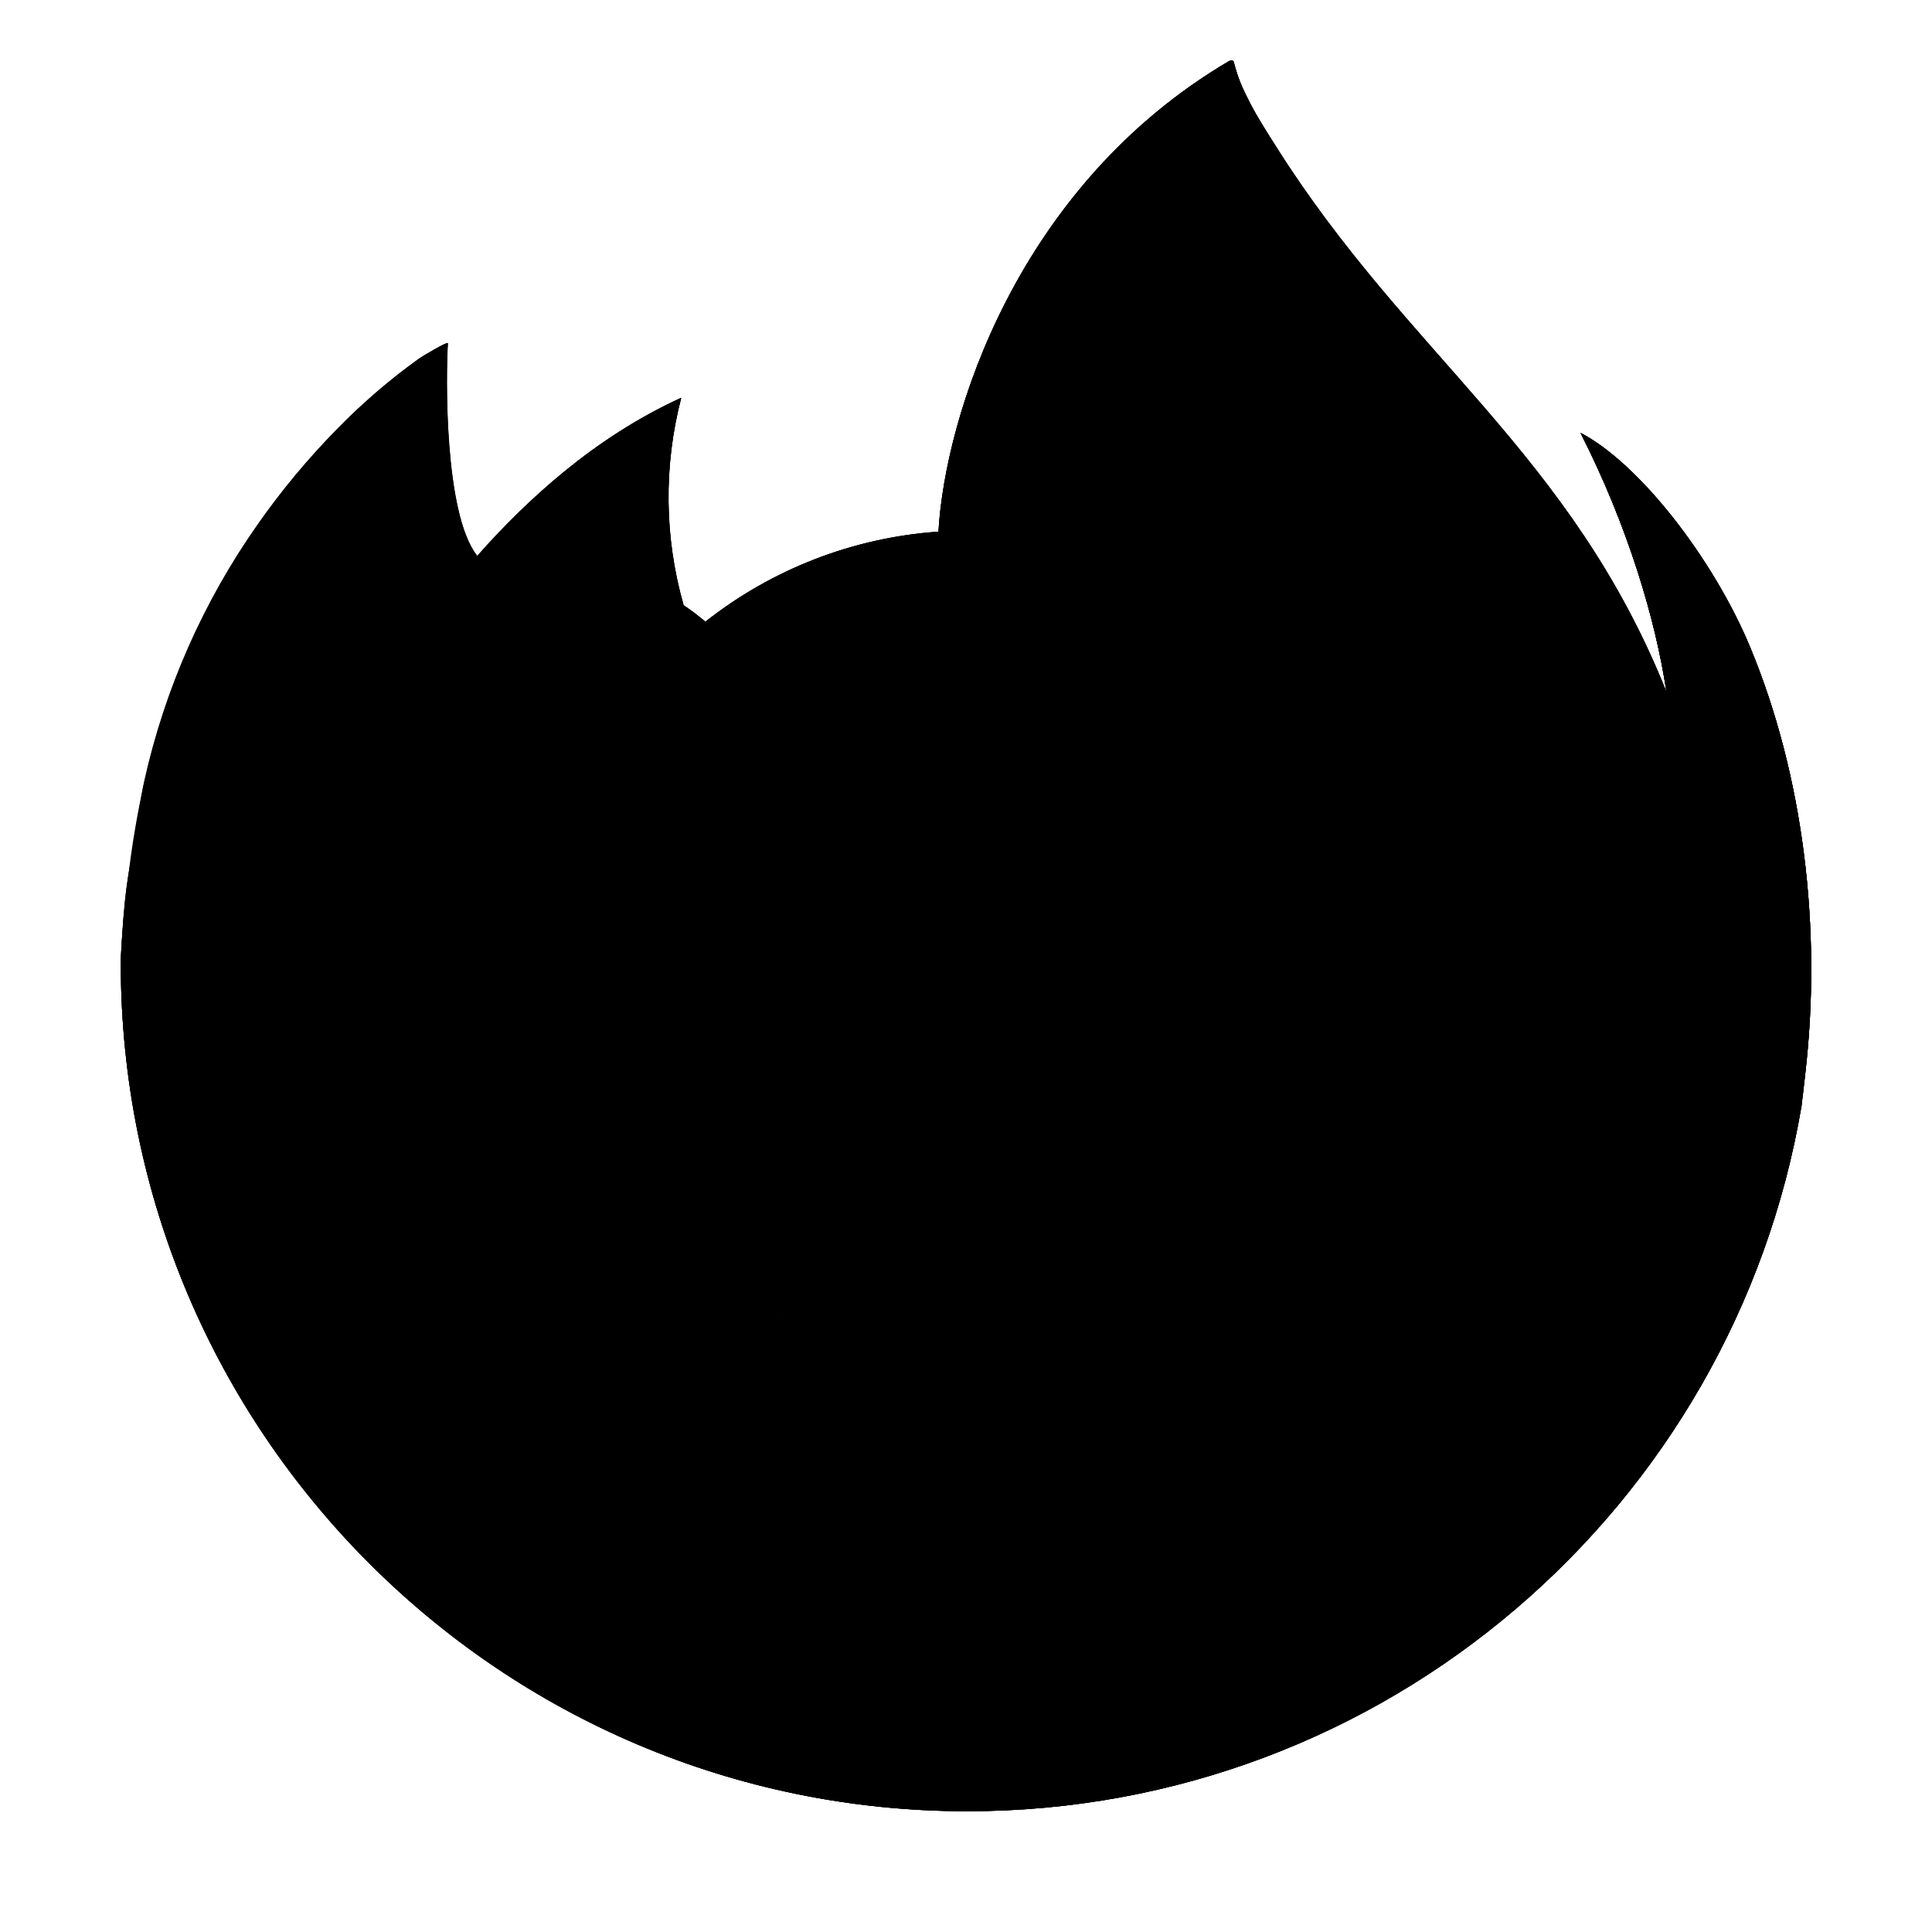<svg width="32" height="32" viewBox="0 0 32 32" fill="none" xmlns="http://www.w3.org/2000/svg">
<path d="M28.991 10.726C28.382 9.257 27.147 7.671 26.178 7.17C26.967 8.72 27.423 10.275 27.598 11.434C27.598 11.434 27.598 11.443 27.601 11.458C26.016 7.498 23.328 5.901 21.133 2.424C21.021 2.249 20.91 2.073 20.802 1.886C20.741 1.78 20.691 1.684 20.648 1.593C20.557 1.418 20.487 1.232 20.439 1.04C20.439 1.031 20.436 1.022 20.43 1.015C20.424 1.008 20.416 1.003 20.407 1.002C20.398 0.999 20.389 0.999 20.381 1.002C20.378 1.003 20.376 1.004 20.374 1.006C20.371 1.006 20.367 1.01 20.364 1.011L20.37 1.004C16.848 3.071 15.654 6.894 15.544 8.808C14.137 8.904 12.791 9.424 11.683 10.298C11.567 10.2 11.446 10.108 11.32 10.023C11.001 8.903 10.987 7.717 11.281 6.589C9.841 7.247 8.721 8.285 7.907 9.203H7.9C7.344 8.497 7.383 6.17 7.415 5.684C7.408 5.654 7.001 5.897 6.948 5.933C6.458 6.284 5.999 6.678 5.578 7.11C5.099 7.597 4.661 8.123 4.269 8.683C3.368 9.963 2.728 11.41 2.388 12.94C2.381 12.97 2.376 13.002 2.369 13.033C2.343 13.156 2.248 13.775 2.231 13.91V13.941C2.107 14.58 2.03 15.228 2 15.879V15.951C2 23.71 8.276 30 16.018 30C22.952 30 28.709 24.955 29.836 18.328C29.86 18.148 29.879 17.967 29.9 17.786C30.179 15.376 29.869 12.844 28.991 10.726ZM12.833 21.724C12.898 21.755 12.96 21.789 13.027 21.82L13.036 21.826C12.969 21.793 12.901 21.759 12.833 21.724H12.833ZM27.602 11.464V11.451V11.466V11.464Z" fill="url(#paint0_linear_4261_2370)" style=""/>
<path d="M28.99 10.726C28.381 9.257 27.147 7.671 26.178 7.17C26.967 8.72 27.423 10.275 27.597 11.434V11.463C28.92 15.057 28.199 18.712 27.161 20.945C25.554 24.4 21.666 27.942 15.577 27.769C9.005 27.582 3.211 22.689 2.129 16.284C1.932 15.274 2.129 14.761 2.228 13.941C2.108 14.572 2.061 14.755 2.001 15.879V15.951C2.001 23.71 8.278 30 16.02 30C22.953 30 28.71 24.955 29.838 18.328C29.861 18.148 29.88 17.967 29.901 17.786C30.178 15.376 29.869 12.844 28.99 10.726Z" fill="url(#paint1_radial_4261_2370)" style=""/>
<path d="M28.99 10.726C28.381 9.257 27.147 7.671 26.178 7.17C26.967 8.72 27.423 10.275 27.597 11.434V11.463C28.92 15.057 28.199 18.712 27.161 20.945C25.554 24.4 21.666 27.942 15.577 27.769C9.005 27.582 3.211 22.689 2.129 16.284C1.932 15.274 2.129 14.761 2.228 13.941C2.108 14.572 2.061 14.755 2.001 15.879V15.951C2.001 23.71 8.278 30 16.02 30C22.953 30 28.71 24.955 29.838 18.328C29.861 18.148 29.88 17.967 29.901 17.786C30.178 15.376 29.869 12.844 28.99 10.726Z" fill="url(#paint2_radial_4261_2370)" style=""/>
<path d="M22.178 12.377C22.209 12.399 22.236 12.421 22.265 12.442C21.913 11.816 21.475 11.243 20.963 10.74C16.606 6.373 19.821 1.271 20.363 1.011L20.369 1.004C16.847 3.071 15.653 6.894 15.543 8.808C15.706 8.797 15.869 8.783 16.035 8.783C18.663 8.783 20.952 10.231 22.178 12.377Z" fill="url(#paint3_radial_4261_2370)" style=""/>
<path d="M16.044 13.25C16.021 13.6 14.79 14.805 14.358 14.805C10.372 14.805 9.725 17.221 9.725 17.221C9.9 19.257 11.315 20.933 13.027 21.82C13.105 21.86 13.184 21.896 13.261 21.933C13.398 21.991 13.535 22.049 13.672 22.102C14.26 22.309 14.874 22.427 15.496 22.452C22.483 22.781 23.838 14.08 18.795 11.553C20.086 11.328 21.427 11.849 22.175 12.376C20.95 10.23 18.66 8.781 16.033 8.781C15.866 8.781 15.704 8.795 15.54 8.806C14.134 8.904 12.79 9.424 11.683 10.298C11.897 10.48 12.138 10.722 12.646 11.223C13.6 12.166 16.039 13.136 16.044 13.25Z" fill="url(#paint4_radial_4261_2370)" style=""/>
<path d="M16.044 13.25C16.021 13.6 14.79 14.805 14.358 14.805C10.372 14.805 9.725 17.221 9.725 17.221C9.9 19.257 11.315 20.933 13.027 21.82C13.105 21.86 13.184 21.896 13.261 21.933C13.398 21.991 13.535 22.049 13.672 22.102C14.26 22.309 14.874 22.427 15.496 22.452C22.483 22.781 23.838 14.08 18.795 11.553C20.086 11.328 21.427 11.849 22.175 12.376C20.95 10.23 18.66 8.781 16.033 8.781C15.866 8.781 15.704 8.795 15.54 8.806C14.134 8.904 12.79 9.424 11.683 10.298C11.897 10.48 12.138 10.722 12.646 11.223C13.6 12.166 16.039 13.136 16.044 13.25Z" fill="url(#paint5_radial_4261_2370)" style=""/>
<path d="M11.032 9.831C11.146 9.905 11.239 9.967 11.324 10.023C11.004 8.903 10.991 7.717 11.285 6.589C9.844 7.247 8.724 8.285 7.91 9.203C7.976 9.201 10.009 9.164 11.032 9.831Z" fill="url(#paint6_radial_4261_2370)" style=""/>
<path d="M2.129 16.284C3.211 22.688 9.005 27.582 15.582 27.769C21.67 27.942 25.557 24.4 27.166 20.945C28.204 18.711 28.925 15.057 27.602 11.463V11.436C27.602 11.44 27.602 11.444 27.605 11.46C28.102 14.714 26.451 17.867 23.869 19.999C23.866 20.005 23.864 20.011 23.861 20.017C18.83 24.122 14.016 22.494 13.041 21.829C12.974 21.796 12.905 21.762 12.838 21.727C9.904 20.324 8.693 17.644 8.952 15.347C6.476 15.347 5.632 13.253 5.632 13.253C5.632 13.253 7.855 11.664 10.786 13.046C13.5 14.326 16.049 13.254 16.049 13.253C16.044 13.139 13.604 12.166 12.653 11.227C12.145 10.725 11.903 10.483 11.689 10.302C11.573 10.203 11.452 10.112 11.326 10.027C11.243 9.968 11.152 9.91 11.035 9.834C10.012 9.168 7.979 9.205 7.912 9.207H7.905C7.349 8.501 7.388 6.174 7.42 5.688C7.414 5.657 7.006 5.9 6.953 5.937C6.463 6.288 6.004 6.681 5.583 7.113C5.104 7.6 4.666 8.126 4.274 8.686C3.373 9.967 2.733 11.414 2.393 12.943C2.382 12.97 1.883 15.152 2.129 16.284Z" fill="url(#paint7_radial_4261_2370)" style=""/>
<path d="M20.964 10.74C21.476 11.243 21.914 11.816 22.266 12.442C22.339 12.497 22.409 12.556 22.476 12.618C25.654 15.55 23.991 19.701 23.865 19.999C26.447 17.867 28.098 14.715 27.601 11.46C26.016 7.498 23.328 5.901 21.133 2.424C21.022 2.249 20.911 2.073 20.802 1.886C20.741 1.78 20.692 1.684 20.648 1.593C20.558 1.418 20.487 1.232 20.439 1.04C20.439 1.031 20.436 1.022 20.431 1.015C20.425 1.008 20.416 1.003 20.407 1.002C20.399 0.999 20.39 0.999 20.381 1.002C20.379 1.003 20.377 1.004 20.375 1.006C20.371 1.006 20.368 1.01 20.364 1.011C19.822 1.271 16.607 6.373 20.964 10.74Z" fill="url(#paint8_radial_4261_2370)" style=""/>
<path d="M22.475 12.615C22.408 12.553 22.338 12.494 22.265 12.439C22.236 12.418 22.207 12.396 22.177 12.374C21.429 11.848 20.089 11.327 18.798 11.552C23.84 14.079 22.486 22.78 15.499 22.451C14.877 22.426 14.262 22.308 13.675 22.1C13.538 22.049 13.4 21.992 13.263 21.931C13.184 21.895 13.105 21.859 13.03 21.819L13.039 21.825C14.014 22.491 18.828 24.12 23.859 20.012C23.859 20.012 23.862 20.005 23.867 19.994C23.991 19.701 25.654 15.55 22.475 12.615Z" fill="url(#paint9_radial_4261_2370)" style=""/>
<path d="M9.726 17.221C9.726 17.221 10.373 14.805 14.359 14.805C14.79 14.805 16.022 13.599 16.045 13.25C16.068 12.9 13.496 14.323 10.782 13.043C7.851 11.661 5.628 13.25 5.628 13.25C5.628 13.25 6.472 15.344 8.948 15.344C8.689 17.64 9.9 20.319 12.834 21.724C12.899 21.755 12.961 21.789 13.028 21.82C11.316 20.935 9.903 19.257 9.726 17.221Z" fill="url(#paint10_radial_4261_2370)" style=""/>
<path d="M28.991 10.726C28.382 9.257 27.147 7.671 26.178 7.17C26.967 8.72 27.423 10.275 27.598 11.434C27.598 11.434 27.598 11.443 27.601 11.458C26.016 7.498 23.328 5.901 21.133 2.424C21.021 2.249 20.91 2.073 20.802 1.886C20.741 1.78 20.691 1.684 20.648 1.593C20.557 1.418 20.487 1.232 20.439 1.04C20.439 1.031 20.436 1.022 20.43 1.015C20.424 1.008 20.416 1.003 20.407 1.002C20.398 0.999 20.389 0.999 20.381 1.002C20.378 1.003 20.376 1.004 20.374 1.006C20.371 1.006 20.367 1.01 20.364 1.011L20.37 1.004C16.848 3.071 15.654 6.894 15.544 8.808C15.707 8.797 15.87 8.783 16.036 8.783C18.664 8.783 20.953 10.231 22.179 12.377C21.43 11.851 20.09 11.33 18.799 11.555C23.841 14.082 22.487 22.783 15.5 22.454C14.878 22.429 14.263 22.311 13.676 22.103C13.539 22.052 13.402 21.995 13.264 21.934C13.185 21.898 13.106 21.862 13.031 21.822L13.04 21.827C12.973 21.795 12.905 21.761 12.837 21.726C12.902 21.757 12.964 21.791 13.031 21.822C11.316 20.935 9.902 19.257 9.725 17.221C9.725 17.221 10.372 14.805 14.359 14.805C14.79 14.805 16.022 13.599 16.044 13.25C16.039 13.136 13.6 12.163 12.648 11.223C12.14 10.722 11.899 10.48 11.685 10.298C11.569 10.2 11.448 10.108 11.322 10.023C11.003 8.903 10.989 7.717 11.283 6.589C9.843 7.247 8.723 8.285 7.908 9.203H7.902C7.346 8.497 7.385 6.17 7.417 5.684C7.41 5.654 7.003 5.897 6.95 5.933C6.459 6.284 6.001 6.678 5.58 7.11C5.101 7.597 4.663 8.123 4.271 8.683C3.369 9.963 2.73 11.41 2.39 12.94C2.383 12.97 2.377 13.002 2.371 13.033C2.345 13.156 2.226 13.784 2.209 13.918C2.209 13.908 2.209 13.929 2.209 13.918C2.1 14.567 2.03 15.222 2 15.879V15.951C2 23.71 8.276 30 16.018 30C22.952 30 28.709 24.955 29.836 18.328C29.86 18.148 29.879 17.967 29.9 17.786C30.179 15.376 29.869 12.844 28.991 10.726ZM27.6 11.448V11.463V11.448Z" fill="url(#paint11_linear_4261_2370)" style=""/>
<defs>
<linearGradient id="paint0_linear_4261_2370" x1="27.135" y1="5.493" x2="3.814" y2="27.944" gradientUnits="userSpaceOnUse">
<stop offset="0.05" stop-color="#FFF44F" style="stop-color:#FFF44F;stop-color:color(display-p3 1 0.957 0.31);stop-opacity:1;"/>
<stop offset="0.11" stop-color="#FFE847" style="stop-color:#FFE847;stop-color:color(display-p3 1 0.91 0.278);stop-opacity:1;"/>
<stop offset="0.22" stop-color="#FFC830" style="stop-color:#FFC830;stop-color:color(display-p3 1 0.784 0.188);stop-opacity:1;"/>
<stop offset="0.37" stop-color="#FF980E" style="stop-color:#FF980E;stop-color:color(display-p3 1 0.596 0.055);stop-opacity:1;"/>
<stop offset="0.4" stop-color="#FF8B16" style="stop-color:#FF8B16;stop-color:color(display-p3 1 0.545 0.086);stop-opacity:1;"/>
<stop offset="0.46" stop-color="#FF672A" style="stop-color:#FF672A;stop-color:color(display-p3 1 0.404 0.165);stop-opacity:1;"/>
<stop offset="0.53" stop-color="#FF3647" style="stop-color:#FF3647;stop-color:color(display-p3 1 0.212 0.278);stop-opacity:1;"/>
<stop offset="0.7" stop-color="#E31587" style="stop-color:#E31587;stop-color:color(display-p3 0.89 0.082 0.529);stop-opacity:1;"/>
</linearGradient>
<radialGradient id="paint1_radial_4261_2370" cx="0" cy="0" r="1" gradientUnits="userSpaceOnUse" gradientTransform="translate(26.059 4.219) scale(29.225 29.289)">
<stop offset="0.13" stop-color="#FFBD4F" style="stop-color:#FFBD4F;stop-color:color(display-p3 1 0.741 0.31);stop-opacity:1;"/>
<stop offset="0.19" stop-color="#FFAC31" style="stop-color:#FFAC31;stop-color:color(display-p3 1 0.674 0.192);stop-opacity:1;"/>
<stop offset="0.25" stop-color="#FF9D17" style="stop-color:#FF9D17;stop-color:color(display-p3 1 0.616 0.09);stop-opacity:1;"/>
<stop offset="0.28" stop-color="#FF980E" style="stop-color:#FF980E;stop-color:color(display-p3 1 0.596 0.055);stop-opacity:1;"/>
<stop offset="0.4" stop-color="#FF563B" style="stop-color:#FF563B;stop-color:color(display-p3 1 0.337 0.231);stop-opacity:1;"/>
<stop offset="0.47" stop-color="#FF3750" style="stop-color:#FF3750;stop-color:color(display-p3 1 0.216 0.314);stop-opacity:1;"/>
<stop offset="0.71" stop-color="#F5156C" style="stop-color:#F5156C;stop-color:color(display-p3 0.961 0.082 0.423);stop-opacity:1;"/>
<stop offset="0.78" stop-color="#EB0878" style="stop-color:#EB0878;stop-color:color(display-p3 0.922 0.031 0.471);stop-opacity:1;"/>
<stop offset="0.86" stop-color="#E50080" style="stop-color:#E50080;stop-color:color(display-p3 0.898 0 0.502);stop-opacity:1;"/>
</radialGradient>
<radialGradient id="paint2_radial_4261_2370" cx="0" cy="0" r="1" gradientUnits="userSpaceOnUse" gradientTransform="translate(15.38 16.192) scale(29.225 29.289)">
<stop offset="0.3" stop-color="#960E18" style="stop-color:#960E18;stop-color:color(display-p3 0.588 0.055 0.094);stop-opacity:1;"/>
<stop offset="0.35" stop-color="#B11927" stop-opacity="0.74" style="stop-color:#B11927;stop-color:color(display-p3 0.694 0.098 0.153);stop-opacity:0.74;"/>
<stop offset="0.43" stop-color="#DB293D" stop-opacity="0.34" style="stop-color:#DB293D;stop-color:color(display-p3 0.859 0.161 0.239);stop-opacity:0.34;"/>
<stop offset="0.5" stop-color="#F5334B" stop-opacity="0.09" style="stop-color:#F5334B;stop-color:color(display-p3 0.961 0.2 0.294);stop-opacity:0.09;"/>
<stop offset="0.53" stop-color="#FF3750" stop-opacity="0" style="stop-color:none;stop-opacity:0;"/>
</radialGradient>
<radialGradient id="paint3_radial_4261_2370" cx="0" cy="0" r="1" gradientUnits="userSpaceOnUse" gradientTransform="translate(18.904 -2.428) scale(21.172 21.218)">
<stop offset="0.13" stop-color="#FFF44F" style="stop-color:#FFF44F;stop-color:color(display-p3 1 0.957 0.31);stop-opacity:1;"/>
<stop offset="0.25" stop-color="#FFDC3E" style="stop-color:#FFDC3E;stop-color:color(display-p3 1 0.863 0.243);stop-opacity:1;"/>
<stop offset="0.51" stop-color="#FF9D12" style="stop-color:#FF9D12;stop-color:color(display-p3 1 0.616 0.071);stop-opacity:1;"/>
<stop offset="0.53" stop-color="#FF980E" style="stop-color:#FF980E;stop-color:color(display-p3 1 0.596 0.055);stop-opacity:1;"/>
</radialGradient>
<radialGradient id="paint4_radial_4261_2370" cx="0" cy="0" r="1" gradientUnits="userSpaceOnUse" gradientTransform="translate(12.148 23.843) scale(13.915 13.945)">
<stop offset="0.35" stop-color="#3A8EE6" style="stop-color:#3A8EE6;stop-color:color(display-p3 0.228 0.557 0.902);stop-opacity:1;"/>
<stop offset="0.47" stop-color="#5C79F0" style="stop-color:#5C79F0;stop-color:color(display-p3 0.361 0.474 0.941);stop-opacity:1;"/>
<stop offset="0.67" stop-color="#9059FF" style="stop-color:#9059FF;stop-color:color(display-p3 0.565 0.349 1);stop-opacity:1;"/>
<stop offset="1" stop-color="#C139E6" style="stop-color:#C139E6;stop-color:color(display-p3 0.757 0.224 0.902);stop-opacity:1;"/>
</radialGradient>
<radialGradient id="paint5_radial_4261_2370" cx="0" cy="0" r="1" gradientUnits="userSpaceOnUse" gradientTransform="translate(15.8 12.712) rotate(-13.927) scale(7.373 8.679)">
<stop offset="0.21" stop-color="#9059FF" stop-opacity="0" style="stop-color:none;stop-opacity:0;"/>
<stop offset="0.28" stop-color="#8C4FF3" stop-opacity="0.06" style="stop-color:#8C4FF3;stop-color:color(display-p3 0.549 0.31 0.953);stop-opacity:0.06;"/>
<stop offset="0.75" stop-color="#7716A8" stop-opacity="0.45" style="stop-color:#7716A8;stop-color:color(display-p3 0.467 0.086 0.659);stop-opacity:0.45;"/>
<stop offset="0.97" stop-color="#6E008B" stop-opacity="0.6" style="stop-color:#6E008B;stop-color:color(display-p3 0.431 0 0.545);stop-opacity:0.6;"/>
</radialGradient>
<radialGradient id="paint6_radial_4261_2370" cx="0" cy="0" r="1" gradientUnits="userSpaceOnUse" gradientTransform="translate(15.012 3.02) scale(10.011 10.033)">
<stop stop-color="#FFE226" style="stop-color:#FFE226;stop-color:color(display-p3 1 0.886 0.149);stop-opacity:1;"/>
<stop offset="0.12" stop-color="#FFDB27" style="stop-color:#FFDB27;stop-color:color(display-p3 1 0.859 0.153);stop-opacity:1;"/>
<stop offset="0.3" stop-color="#FFC82A" style="stop-color:#FFC82A;stop-color:color(display-p3 1 0.784 0.165);stop-opacity:1;"/>
<stop offset="0.5" stop-color="#FFA930" style="stop-color:#FFA930;stop-color:color(display-p3 1 0.663 0.188);stop-opacity:1;"/>
<stop offset="0.73" stop-color="#FF7E37" style="stop-color:#FF7E37;stop-color:color(display-p3 1 0.494 0.216);stop-opacity:1;"/>
<stop offset="0.79" stop-color="#FF7139" style="stop-color:#FF7139;stop-color:color(display-p3 1 0.443 0.224);stop-opacity:1;"/>
</radialGradient>
<radialGradient id="paint7_radial_4261_2370" cx="0" cy="0" r="1" gradientUnits="userSpaceOnUse" gradientTransform="translate(22.88 -3.343) scale(42.711 42.805)">
<stop offset="0.11" stop-color="#FFF44F" style="stop-color:#FFF44F;stop-color:color(display-p3 1 0.957 0.31);stop-opacity:1;"/>
<stop offset="0.46" stop-color="#FF980E" style="stop-color:#FF980E;stop-color:color(display-p3 1 0.596 0.055);stop-opacity:1;"/>
<stop offset="0.62" stop-color="#FF5634" style="stop-color:#FF5634;stop-color:color(display-p3 1 0.337 0.204);stop-opacity:1;"/>
<stop offset="0.72" stop-color="#FF3647" style="stop-color:#FF3647;stop-color:color(display-p3 1 0.212 0.278);stop-opacity:1;"/>
<stop offset="0.9" stop-color="#E31587" style="stop-color:#E31587;stop-color:color(display-p3 0.89 0.082 0.529);stop-opacity:1;"/>
</radialGradient>
<radialGradient id="paint8_radial_4261_2370" cx="0" cy="0" r="1" gradientUnits="userSpaceOnUse" gradientTransform="translate(18.752 1.334) rotate(84.245) scale(31.2 20.454)">
<stop stop-color="#FFF44F" style="stop-color:#FFF44F;stop-color:color(display-p3 1 0.957 0.31);stop-opacity:1;"/>
<stop offset="0.06" stop-color="#FFE847" style="stop-color:#FFE847;stop-color:color(display-p3 1 0.91 0.278);stop-opacity:1;"/>
<stop offset="0.17" stop-color="#FFC830" style="stop-color:#FFC830;stop-color:color(display-p3 1 0.784 0.188);stop-opacity:1;"/>
<stop offset="0.3" stop-color="#FF980E" style="stop-color:#FF980E;stop-color:color(display-p3 1 0.596 0.055);stop-opacity:1;"/>
<stop offset="0.36" stop-color="#FF8B16" style="stop-color:#FF8B16;stop-color:color(display-p3 1 0.545 0.086);stop-opacity:1;"/>
<stop offset="0.45" stop-color="#FF672A" style="stop-color:#FF672A;stop-color:color(display-p3 1 0.404 0.165);stop-opacity:1;"/>
<stop offset="0.57" stop-color="#FF3647" style="stop-color:#FF3647;stop-color:color(display-p3 1 0.212 0.278);stop-opacity:1;"/>
<stop offset="0.74" stop-color="#E31587" style="stop-color:#E31587;stop-color:color(display-p3 0.89 0.082 0.529);stop-opacity:1;"/>
</radialGradient>
<radialGradient id="paint9_radial_4261_2370" cx="0" cy="0" r="1" gradientUnits="userSpaceOnUse" gradientTransform="translate(14.776 6.736) scale(26.664 26.723)">
<stop offset="0.14" stop-color="#FFF44F" style="stop-color:#FFF44F;stop-color:color(display-p3 1 0.957 0.31);stop-opacity:1;"/>
<stop offset="0.48" stop-color="#FF980E" style="stop-color:#FF980E;stop-color:color(display-p3 1 0.596 0.055);stop-opacity:1;"/>
<stop offset="0.59" stop-color="#FF5634" style="stop-color:#FF5634;stop-color:color(display-p3 1 0.337 0.204);stop-opacity:1;"/>
<stop offset="0.66" stop-color="#FF3647" style="stop-color:#FF3647;stop-color:color(display-p3 1 0.212 0.278);stop-opacity:1;"/>
<stop offset="0.9" stop-color="#E31587" style="stop-color:#E31587;stop-color:color(display-p3 0.89 0.082 0.529);stop-opacity:1;"/>
</radialGradient>
<radialGradient id="paint10_radial_4261_2370" cx="0" cy="0" r="1" gradientUnits="userSpaceOnUse" gradientTransform="translate(21.815 8.3) scale(29.184 29.248)">
<stop offset="0.09" stop-color="#FFF44F" style="stop-color:#FFF44F;stop-color:color(display-p3 1 0.957 0.31);stop-opacity:1;"/>
<stop offset="0.23" stop-color="#FFE141" style="stop-color:#FFE141;stop-color:color(display-p3 1 0.882 0.255);stop-opacity:1;"/>
<stop offset="0.51" stop-color="#FFAF1E" style="stop-color:#FFAF1E;stop-color:color(display-p3 1 0.686 0.118);stop-opacity:1;"/>
<stop offset="0.63" stop-color="#FF980E" style="stop-color:#FF980E;stop-color:color(display-p3 1 0.596 0.055);stop-opacity:1;"/>
</radialGradient>
<linearGradient id="paint11_linear_4261_2370" x1="26.855" y1="5.372" x2="7.01" y2="25.174" gradientUnits="userSpaceOnUse">
<stop offset="0.17" stop-color="#FFF44F" stop-opacity="0.8" style="stop-color:#FFF44F;stop-color:color(display-p3 1 0.957 0.31);stop-opacity:0.8;"/>
<stop offset="0.27" stop-color="#FFF44F" stop-opacity="0.63" style="stop-color:#FFF44F;stop-color:color(display-p3 1 0.957 0.31);stop-opacity:0.63;"/>
<stop offset="0.49" stop-color="#FFF44F" stop-opacity="0.22" style="stop-color:#FFF44F;stop-color:color(display-p3 1 0.957 0.31);stop-opacity:0.22;"/>
<stop offset="0.6" stop-color="#FFF44F" stop-opacity="0" style="stop-color:none;stop-opacity:0;"/>
</linearGradient>
</defs>
</svg>
